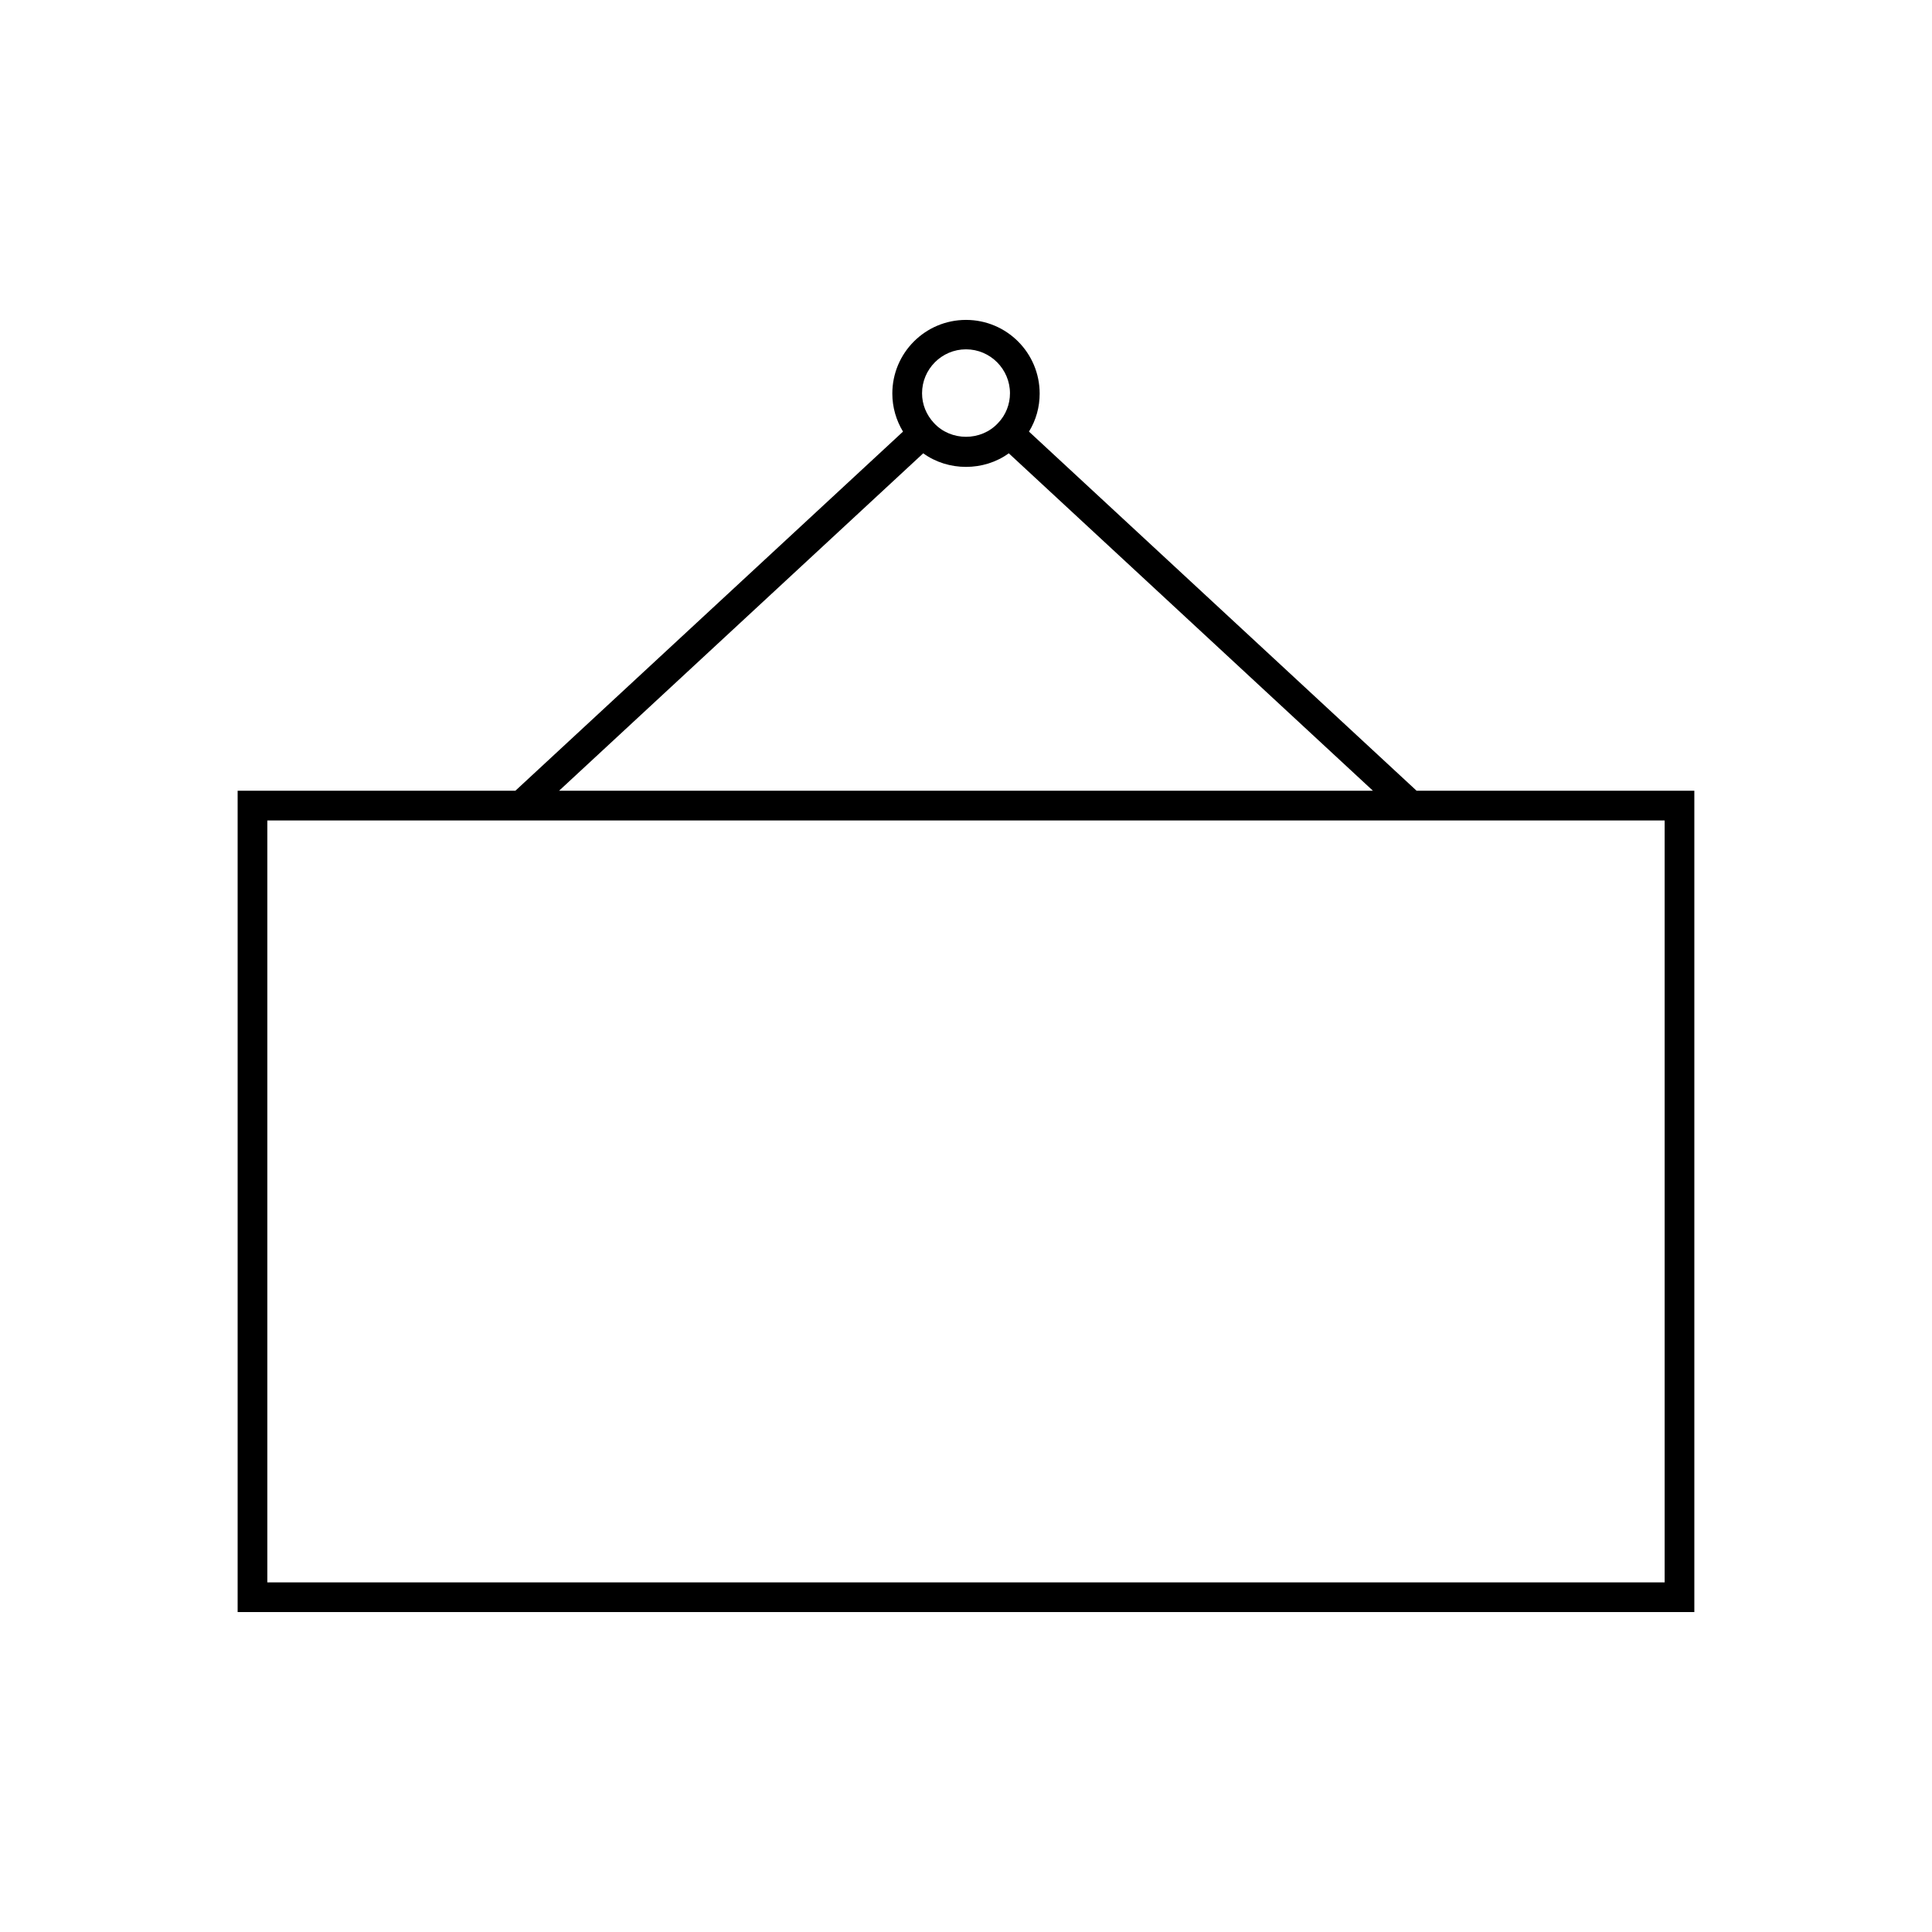 <?xml version="1.0" encoding="UTF-8"?>
<!-- Uploaded to: SVG Repo, www.svgrepo.com, Generator: SVG Repo Mixer Tools -->
<svg fill="#000000" width="800px" height="800px" version="1.1" viewBox="144 144 512 512" xmlns="http://www.w3.org/2000/svg">
 <path d="m416.69 258.38c1.891-3.07 2.832-6.535 2.832-10.078 0-10.785-8.738-19.523-19.523-19.523s-19.523 8.738-19.523 19.523c0 3.621 1.023 7.086 2.832 10.078l-102.73 95.176h-73.602v217.66h386.04v-217.66h-73.602zm-16.688-21.805c6.453 0 11.652 5.273 11.652 11.652 0 2.914-1.102 5.746-3.148 7.871-4.488 4.879-12.516 4.879-17.004 0-2.047-2.203-3.148-4.961-3.148-7.871-0.004-6.379 5.191-11.652 11.648-11.652zm-11.336 27.555c6.613 4.801 16.059 4.801 22.672 0l96.508 89.426h-215.69zm196.48 97.297v201.92h-370.3v-201.92z"/>
</svg>